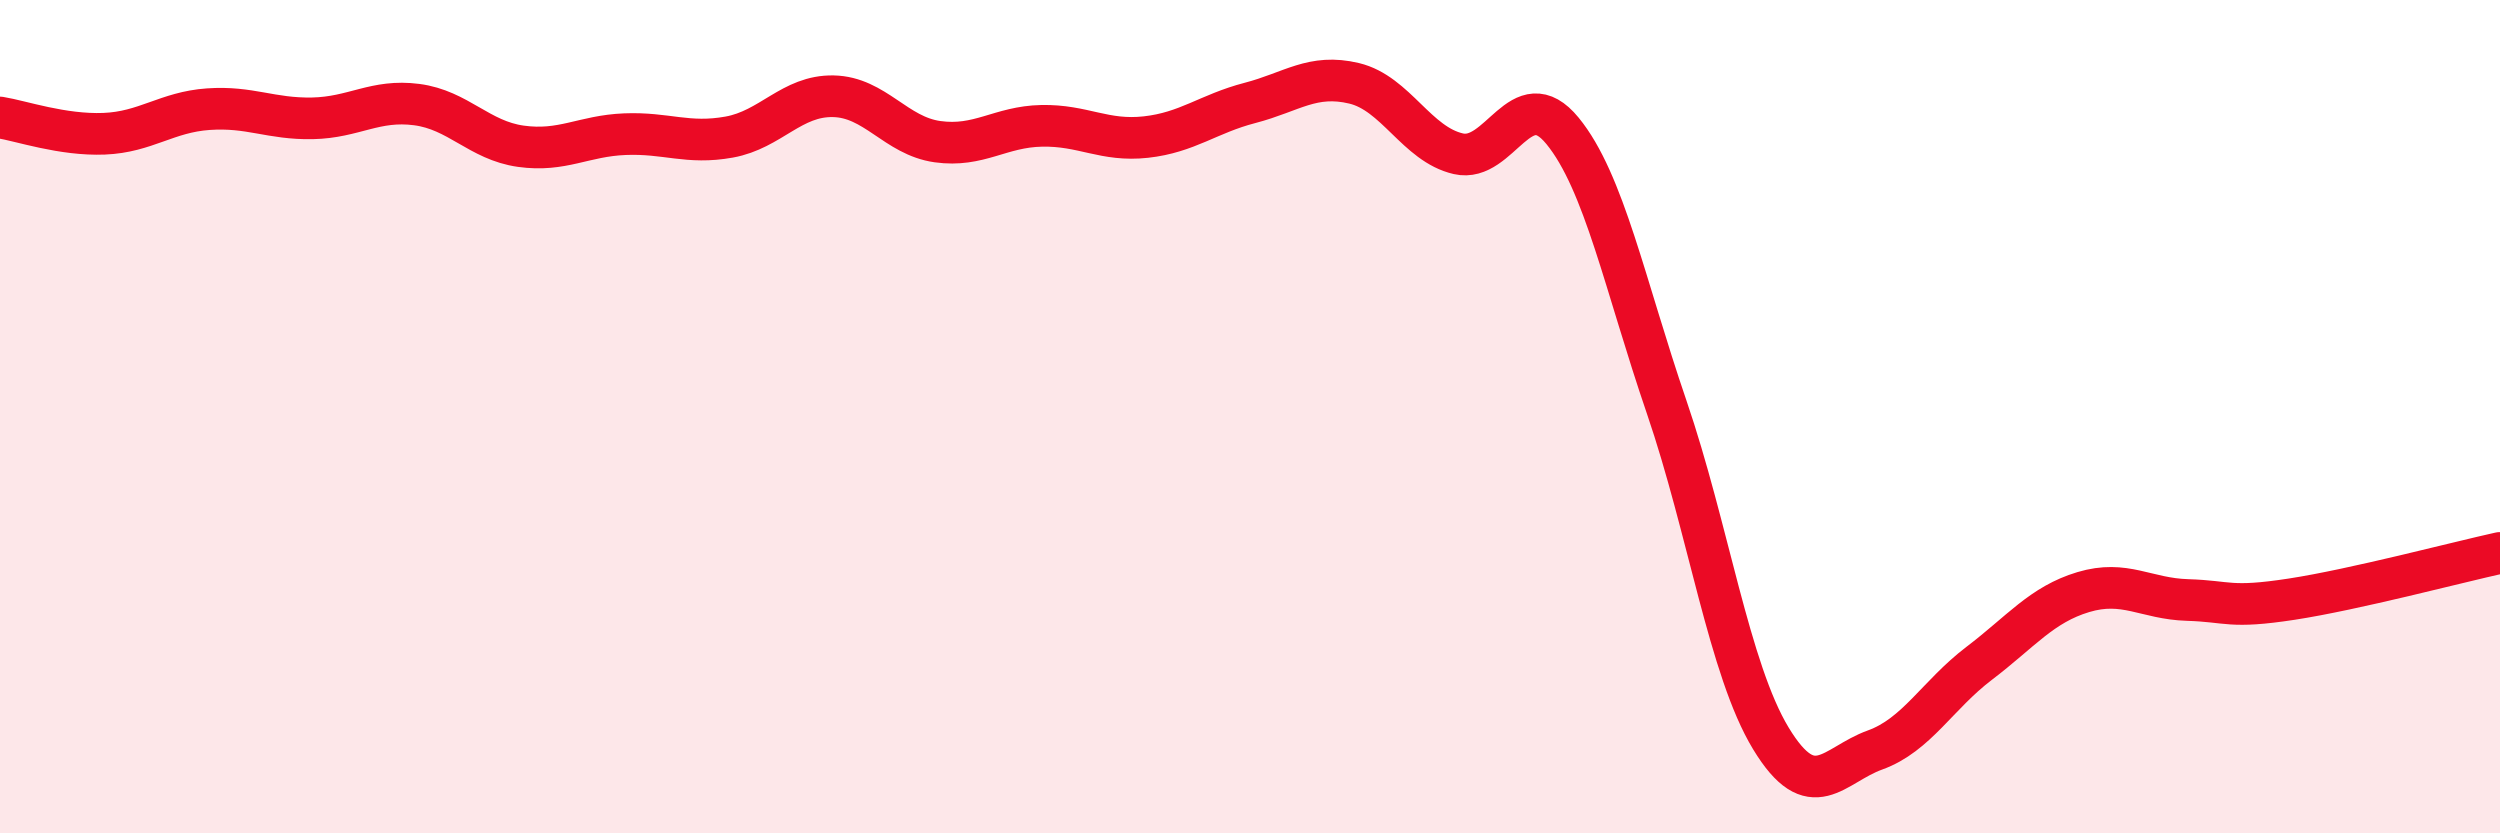 
    <svg width="60" height="20" viewBox="0 0 60 20" xmlns="http://www.w3.org/2000/svg">
      <path
        d="M 0,2.82 C 0.5,2.9 1.5,3.25 2.5,3.21 C 3.5,3.17 4,2.69 5,2.62 C 6,2.55 6.5,2.86 7.5,2.84 C 8.5,2.82 9,2.38 10,2.51 C 11,2.64 11.5,3.37 12.5,3.51 C 13.5,3.65 14,3.26 15,3.22 C 16,3.18 16.5,3.47 17.5,3.29 C 18.5,3.11 19,2.29 20,2.31 C 21,2.33 21.5,3.26 22.5,3.4 C 23.5,3.54 24,3.04 25,3.02 C 26,3 26.5,3.4 27.5,3.29 C 28.5,3.18 29,2.73 30,2.47 C 31,2.21 31.5,1.76 32.5,2 C 33.5,2.24 34,3.46 35,3.69 C 36,3.92 36.5,1.92 37.5,3.14 C 38.5,4.36 39,6.85 40,9.77 C 41,12.69 41.5,16.07 42.5,17.72 C 43.5,19.37 44,18.36 45,18 C 46,17.64 46.5,16.68 47.5,15.92 C 48.5,15.16 49,14.51 50,14.21 C 51,13.91 51.5,14.37 52.5,14.4 C 53.5,14.43 53.5,14.61 55,14.38 C 56.5,14.15 59,13.49 60,13.27L60 20L0 20Z"
        fill="#EB0A25"
        opacity="0.1"
        stroke-linecap="round"
        stroke-linejoin="round"
      />
      <path
        d="M 0,2.82 C 0.5,2.9 1.5,3.25 2.5,3.21 C 3.5,3.17 4,2.69 5,2.62 C 6,2.55 6.5,2.86 7.5,2.84 C 8.5,2.82 9,2.38 10,2.51 C 11,2.64 11.5,3.37 12.5,3.51 C 13.5,3.65 14,3.26 15,3.22 C 16,3.18 16.5,3.47 17.5,3.29 C 18.5,3.11 19,2.29 20,2.31 C 21,2.33 21.5,3.26 22.5,3.4 C 23.5,3.54 24,3.04 25,3.02 C 26,3 26.5,3.4 27.5,3.29 C 28.5,3.18 29,2.73 30,2.47 C 31,2.21 31.5,1.76 32.5,2 C 33.5,2.24 34,3.46 35,3.69 C 36,3.92 36.5,1.92 37.5,3.14 C 38.5,4.36 39,6.85 40,9.77 C 41,12.69 41.5,16.07 42.5,17.72 C 43.5,19.37 44,18.36 45,18 C 46,17.64 46.5,16.68 47.5,15.92 C 48.5,15.16 49,14.51 50,14.21 C 51,13.91 51.5,14.37 52.5,14.4 C 53.5,14.43 53.5,14.61 55,14.38 C 56.5,14.15 59,13.49 60,13.27"
        stroke="#EB0A25"
        stroke-width="1"
        fill="none"
        stroke-linecap="round"
        stroke-linejoin="round"
      />
    </svg>
  